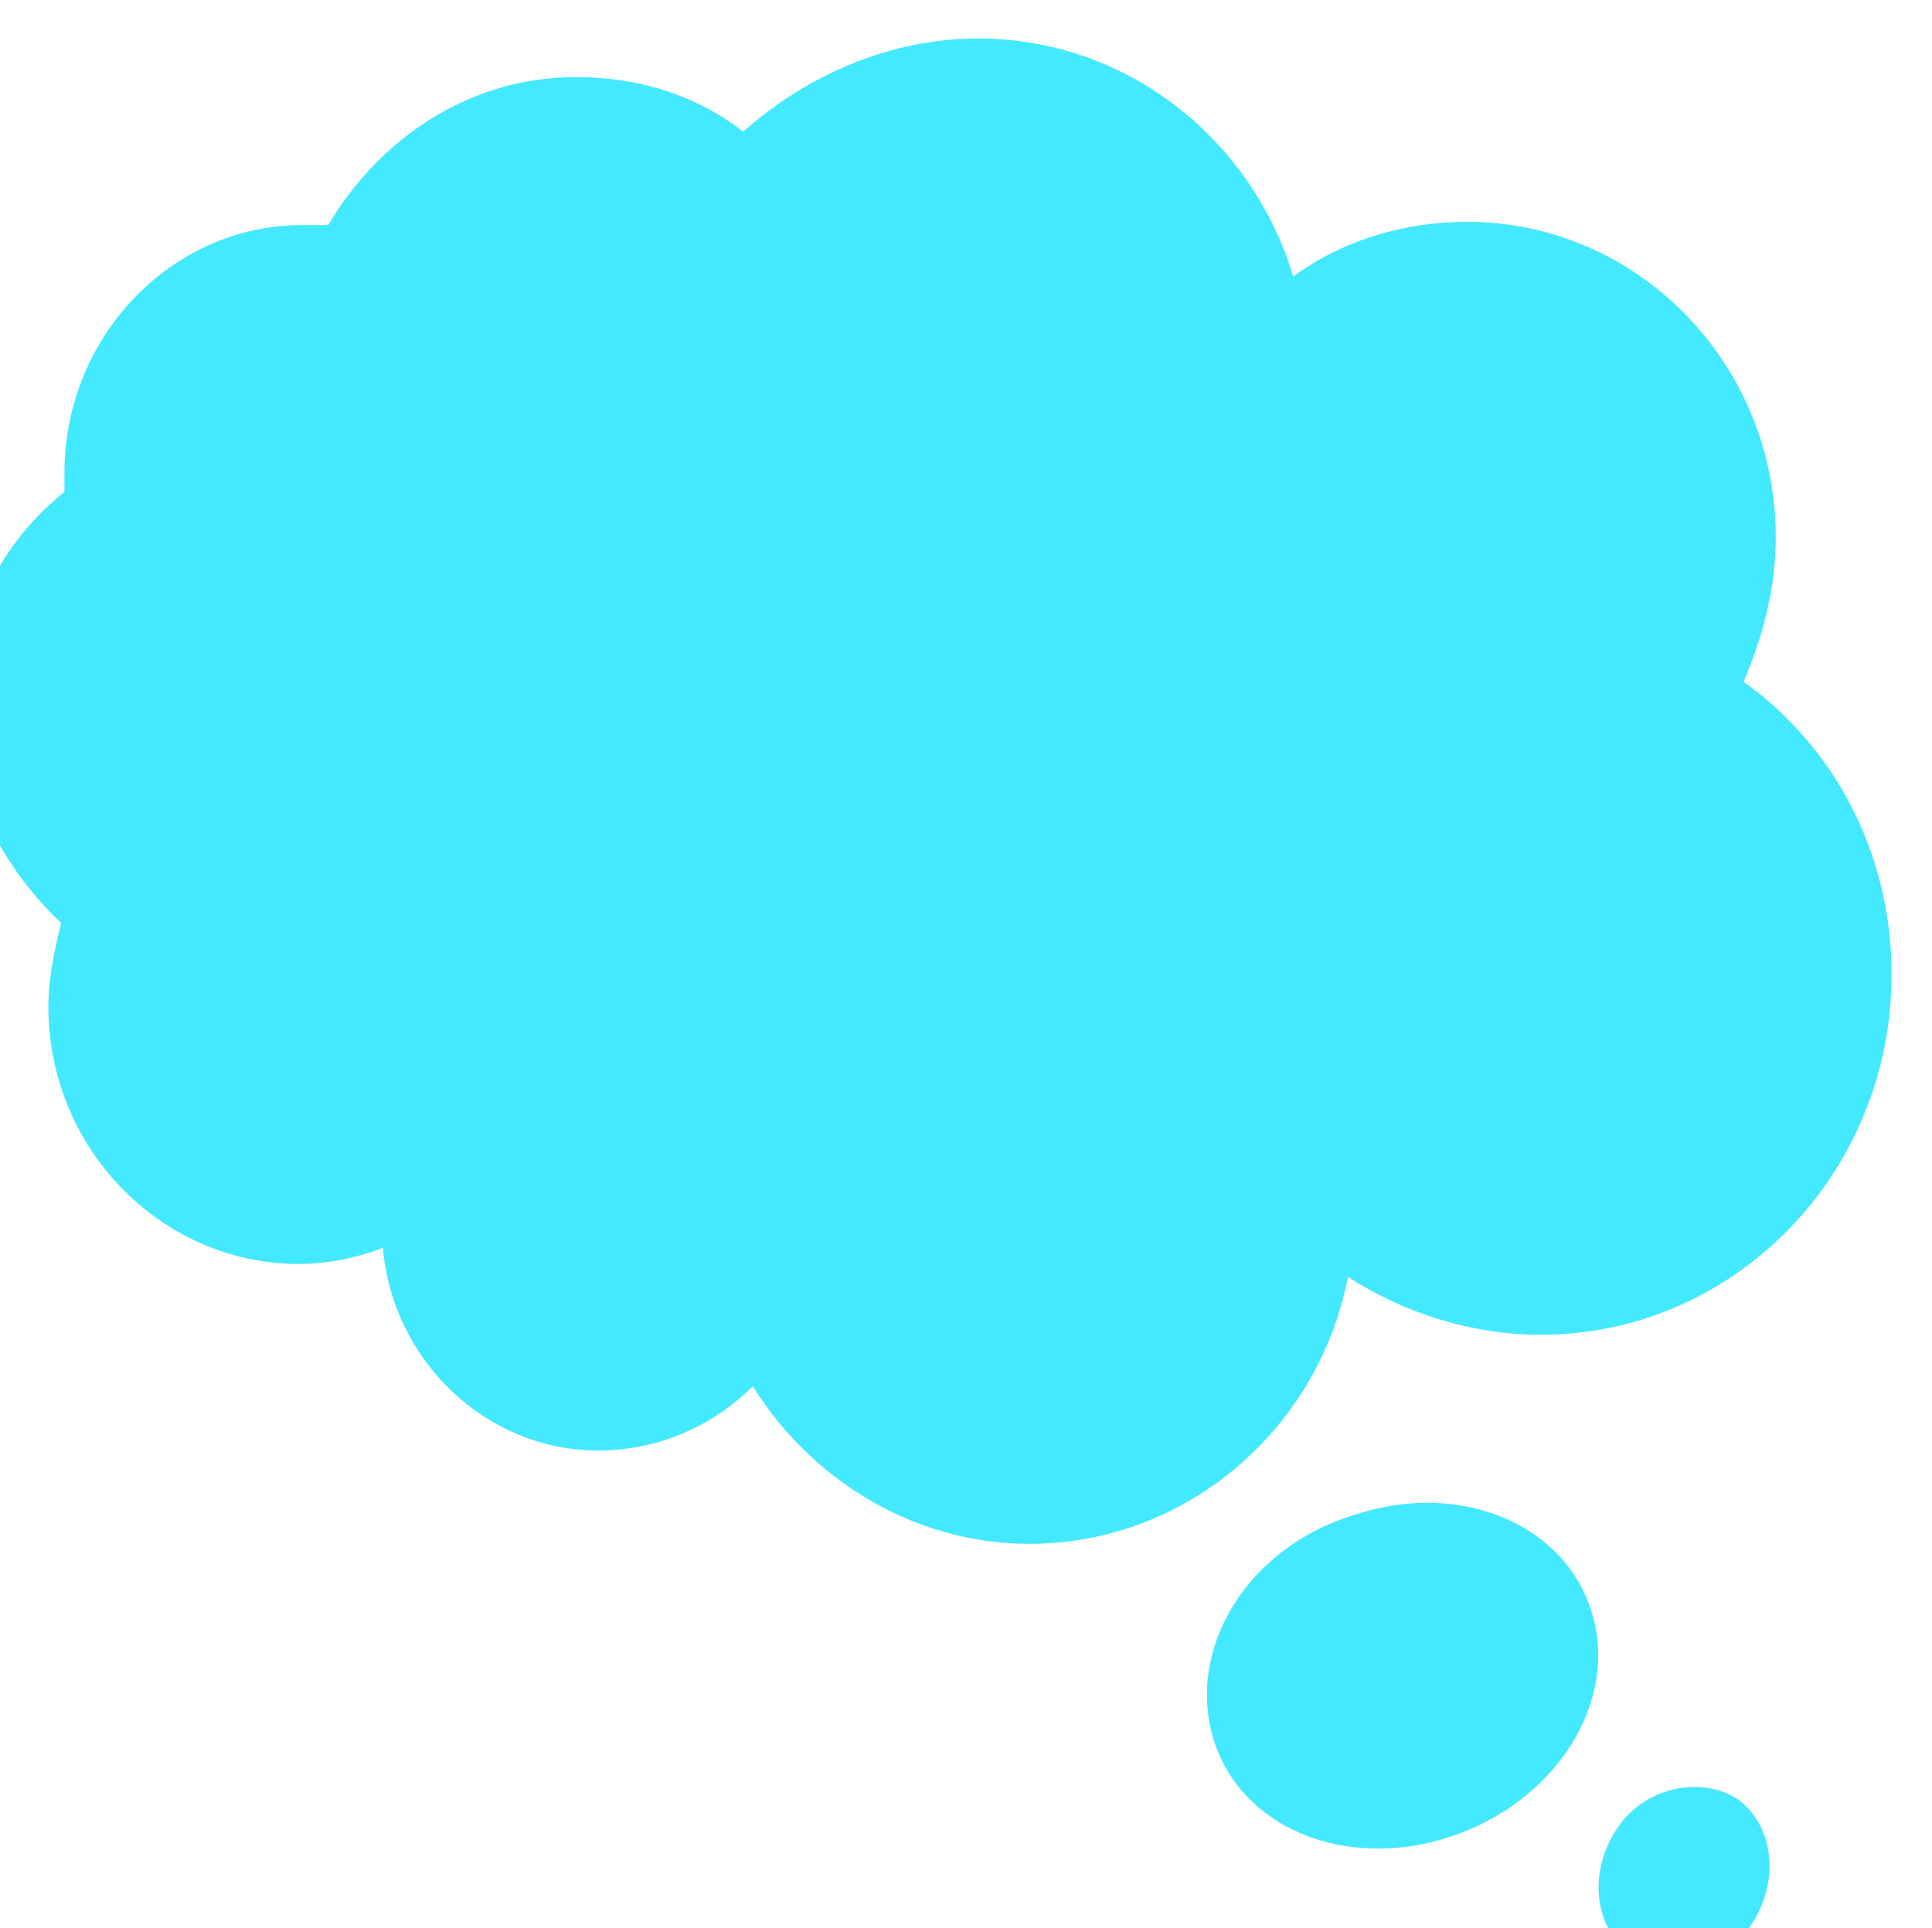 <svg width="502" height="501" viewBox="0 0 502 501" fill="none" xmlns="http://www.w3.org/2000/svg">
<g filter="url(#filter0_i_45_3246)">
<path d="M361.907 383.643C389.489 374.449 417.071 386.15 423.758 409.553C430.445 432.12 414.564 458.031 386.982 467.225C359.4 476.419 331.818 464.717 325.131 441.314C318.444 417.911 334.325 392.001 361.907 383.643Z" fill="#43E9FE"/>
<path d="M462.205 458.028C471.399 465.55 472.235 479.759 464.712 490.625C456.354 501.491 442.981 503.998 432.951 497.311C423.757 489.789 422.921 475.58 430.444 464.714C437.966 453.849 453.011 451.341 462.205 458.028Z" fill="#43E9FE"/>
<path d="M-9.15527e-05 173.015C-9.15527e-05 150.448 10.866 130.388 26.746 117.851V112.836C26.746 77.731 54.328 48.478 88.597 48.478H95.284C108.657 25.91 132.06 10.03 159.642 10.03C176.358 10.03 191.403 15.045 203.105 24.239C218.985 10.03 240.717 0 264.12 0C302.568 0 335.165 25.91 346.03 61.851C358.568 52.657 374.448 47.642 391.165 47.642C435.463 47.642 471.404 84.418 471.404 129.552C471.404 142.926 468.06 155.463 463.045 167.164C486.448 183.881 501.493 211.463 501.493 243.224C501.493 295.045 460.538 336.836 410.389 336.836C392 336.836 374.448 330.986 360.239 321.791C352.717 361.075 318.448 391.165 277.493 391.165C247.403 391.165 220.657 374.448 205.612 350.209C195.582 360.239 181.373 366.926 165.493 366.926C136.239 366.926 112 343.523 109.493 314.269C102.806 316.777 95.284 318.448 87.761 318.448C51.821 318.448 22.567 288.359 22.567 251.582C22.567 244.06 24.239 236.538 25.91 229.851C10.866 215.642 -9.15527e-05 195.582 -9.15527e-05 173.015Z" fill="#43E9FE"/>
</g>
<defs>
<filter id="filter0_i_45_3246" x="-4" y="0" width="505.493" height="505" filterUnits="userSpaceOnUse" color-interpolation-filters="sRGB">
<feFlood flood-opacity="0" result="BackgroundImageFix"/>
<feBlend mode="normal" in="SourceGraphic" in2="BackgroundImageFix" result="shape"/>
<feColorMatrix in="SourceAlpha" type="matrix" values="0 0 0 0 0 0 0 0 0 0 0 0 0 0 0 0 0 0 127 0" result="hardAlpha"/>
<feOffset dx="-10" dy="10"/>
<feGaussianBlur stdDeviation="2"/>
<feComposite in2="hardAlpha" operator="arithmetic" k2="-1" k3="1"/>
<feColorMatrix type="matrix" values="0 0 0 0 0.302 0 0 0 0 0.82 0 0 0 0 0.882 0 0 0 0.4 0"/>
<feBlend mode="normal" in2="shape" result="effect1_innerShadow_45_3246"/>
</filter>
</defs>
</svg>
